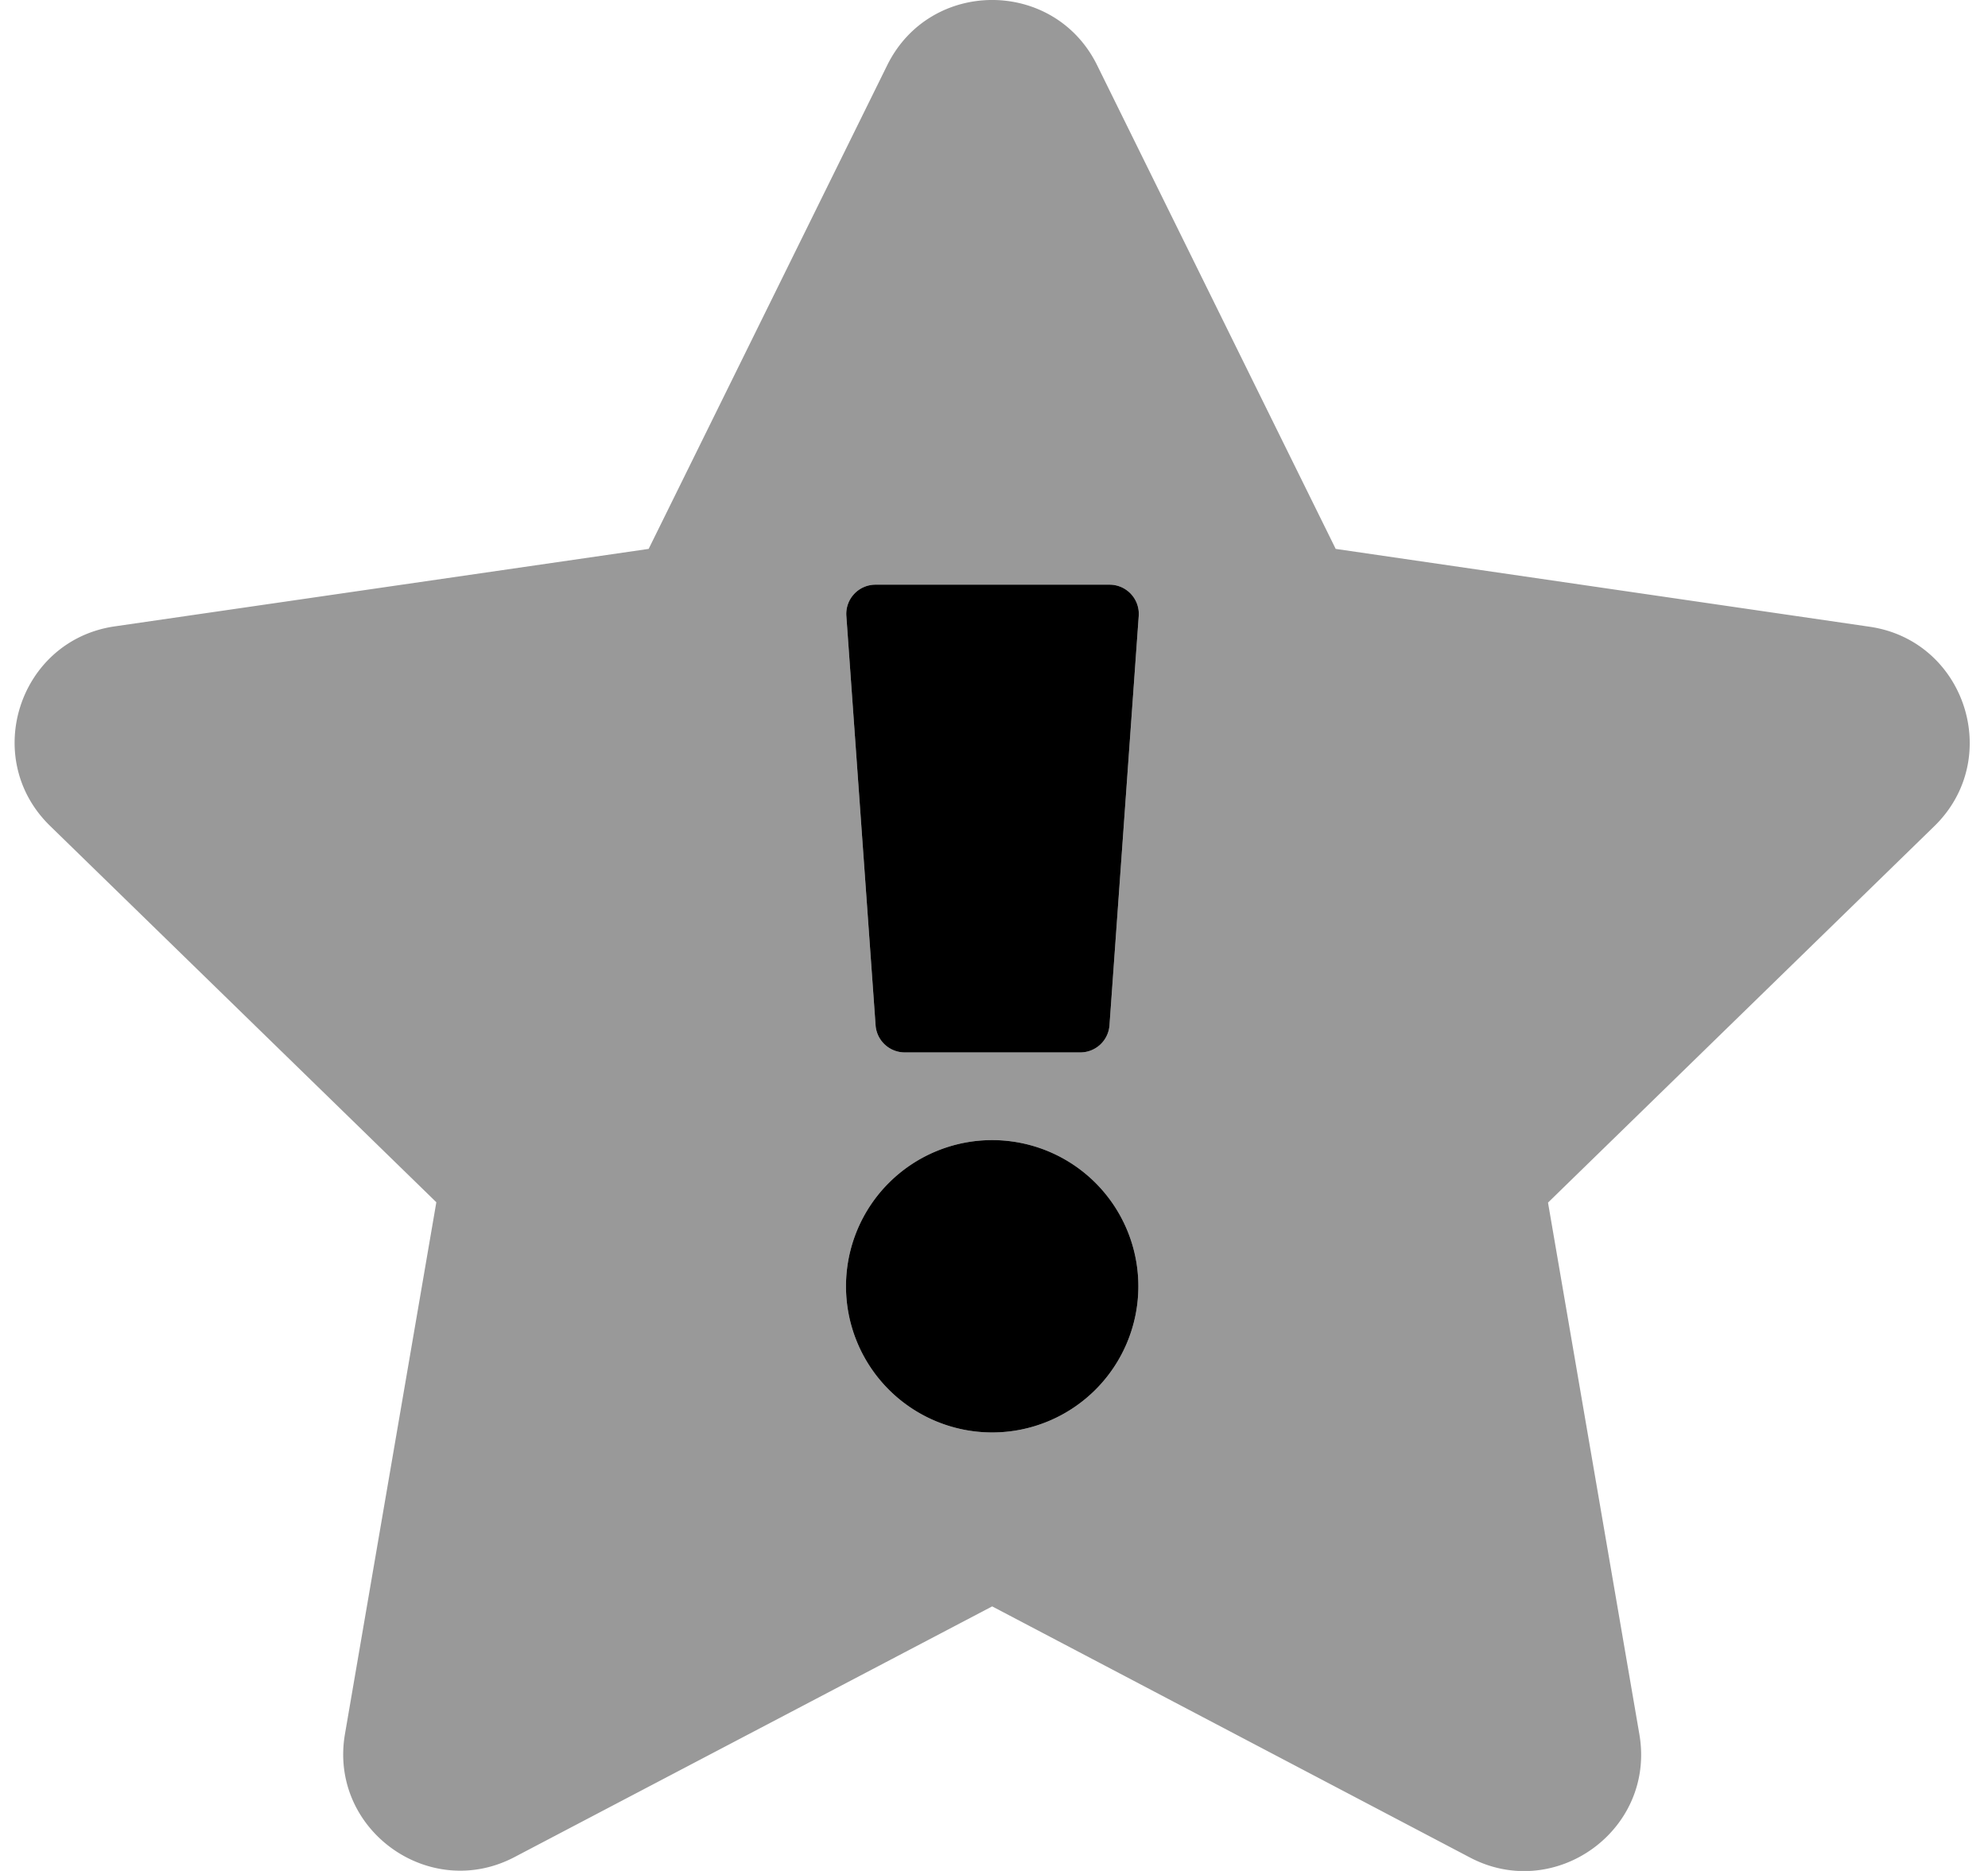 <svg xmlns="http://www.w3.org/2000/svg" viewBox="0 0 544 512"><defs><style>.fa-secondary{opacity:.4}</style></defs><path d="M511.6 171.51l-146.1-21.3-65.3-132.4c-11.7-23.7-45.6-23.8-57.4 0l-65.3 132.4-146.1 21.2c-26.2 3.8-36.7 36.1-17.7 54.6L119.4 329l-25 145.5c-4.5 26.1 23 46 46.4 33.7l130.7-68.6 130.7 68.7c23.3 12.3 50.9-7.5 46.4-33.7l-25-145.5 105.7-103c19-18.49 8.5-50.79-17.7-54.59zM271.5 392a40 40 0 1 1 40-40 40 40 0 0 1-40 40zm40.1-223.4l-8 112a8 8 0 0 1-8 7.4h-48a8 8 0 0 1-8-7.4l-8-112a8 8 0 0 1 8-8.6h64a8 8 0 0 1 8 8.61z" class="fa-secondary"/><path d="M271.5 312a40 40 0 1 0 40 40 40 40 0 0 0-40-40zm32.1-152h-64a8 8 0 0 0-8 8.6l8 112a8 8 0 0 0 8 7.4h48a8 8 0 0 0 8-7.4l8-112a8 8 0 0 0-8-8.6z" class="fa-primary"/></svg>